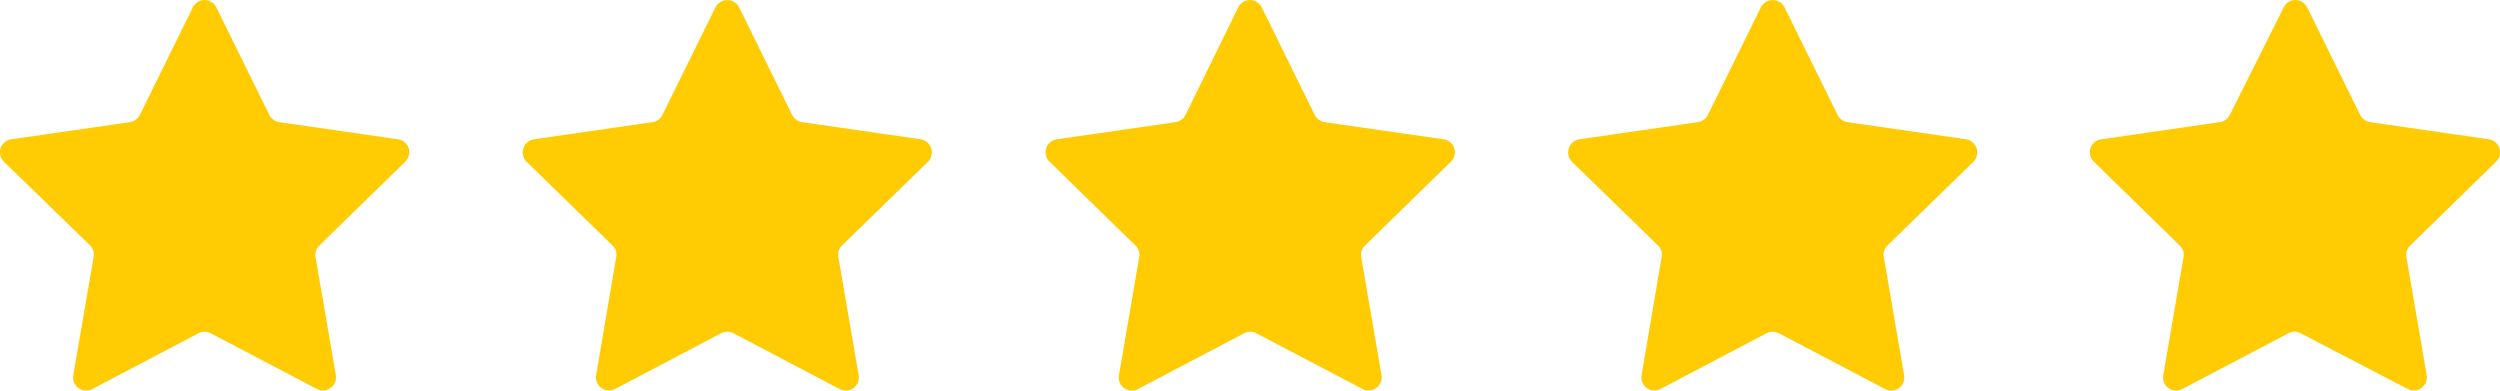 <?xml version="1.0" encoding="UTF-8"?> <svg xmlns="http://www.w3.org/2000/svg" width="39.1mm" height="6.11mm" viewBox="0 0 110.84 17.31"><defs><style> .cls-1 { fill: #ffcc03; } </style></defs><g id="Слой_2" data-name="Слой 2"><g id="Слой_1-2" data-name="Слой 1"><g><path class="cls-1" d="M9.59.32l2.35,4.77a.61.61,0,0,0,.44.32l5.26.76a.58.58,0,0,1,.32,1l-3.8,3.71a.57.57,0,0,0-.17.51l.9,5.24a.58.58,0,0,1-.84.61L9.34,14.77a.57.57,0,0,0-.54,0L4.1,17.24a.58.58,0,0,1-.85-.61l.9-5.24A.57.57,0,0,0,4,10.88L.18,7.17a.58.58,0,0,1,.32-1l5.26-.76a.61.61,0,0,0,.44-.32L8.55.32A.58.58,0,0,1,9.59.32Z"></path><path class="cls-1" d="M32.77.32l2.35,4.77a.59.59,0,0,0,.44.32l5.26.76a.59.59,0,0,1,.32,1l-3.81,3.71a.56.56,0,0,0-.16.51l.9,5.24a.58.58,0,0,1-.85.61l-4.7-2.47a.59.59,0,0,0-.55,0l-4.7,2.47a.58.58,0,0,1-.84-.61l.89-5.24a.56.56,0,0,0-.16-.51L23.35,7.17a.59.59,0,0,1,.32-1l5.26-.76a.59.59,0,0,0,.44-.32L31.72.32A.59.59,0,0,1,32.77.32Z"></path><path class="cls-1" d="M55.94.32l2.35,4.77a.61.61,0,0,0,.44.32L64,6.17a.58.58,0,0,1,.32,1l-3.8,3.71a.57.57,0,0,0-.17.51l.9,5.24a.58.58,0,0,1-.84.61l-4.71-2.47a.57.57,0,0,0-.54,0l-4.7,2.47a.58.58,0,0,1-.85-.61l.9-5.24a.57.57,0,0,0-.17-.51l-3.8-3.71a.58.58,0,0,1,.32-1l5.26-.76a.61.61,0,0,0,.44-.32L54.9.32A.58.58,0,0,1,55.94.32Z"></path><path class="cls-1" d="M79.12.32l2.35,4.77a.59.59,0,0,0,.44.32l5.26.76a.59.59,0,0,1,.32,1l-3.81,3.71a.56.56,0,0,0-.16.51l.9,5.24a.58.58,0,0,1-.85.61l-4.7-2.47a.59.59,0,0,0-.55,0l-4.7,2.47a.58.58,0,0,1-.84-.61l.89-5.24a.56.56,0,0,0-.16-.51L69.7,7.17a.59.59,0,0,1,.32-1l5.26-.76a.59.59,0,0,0,.44-.32L78.07.32A.59.59,0,0,1,79.12.32Z"></path><path class="cls-1" d="M102.29.32l2.35,4.77a.61.61,0,0,0,.44.32l5.26.76a.58.58,0,0,1,.32,1l-3.8,3.71a.57.57,0,0,0-.17.51l.9,5.24a.58.58,0,0,1-.84.61L102,14.77a.57.57,0,0,0-.54,0l-4.7,2.47a.58.58,0,0,1-.85-.61l.9-5.24a.57.57,0,0,0-.17-.51l-3.8-3.71a.58.58,0,0,1,.32-1l5.26-.76a.61.61,0,0,0,.44-.32L101.25.32A.58.58,0,0,1,102.29.32Z"></path></g></g></g></svg> 
